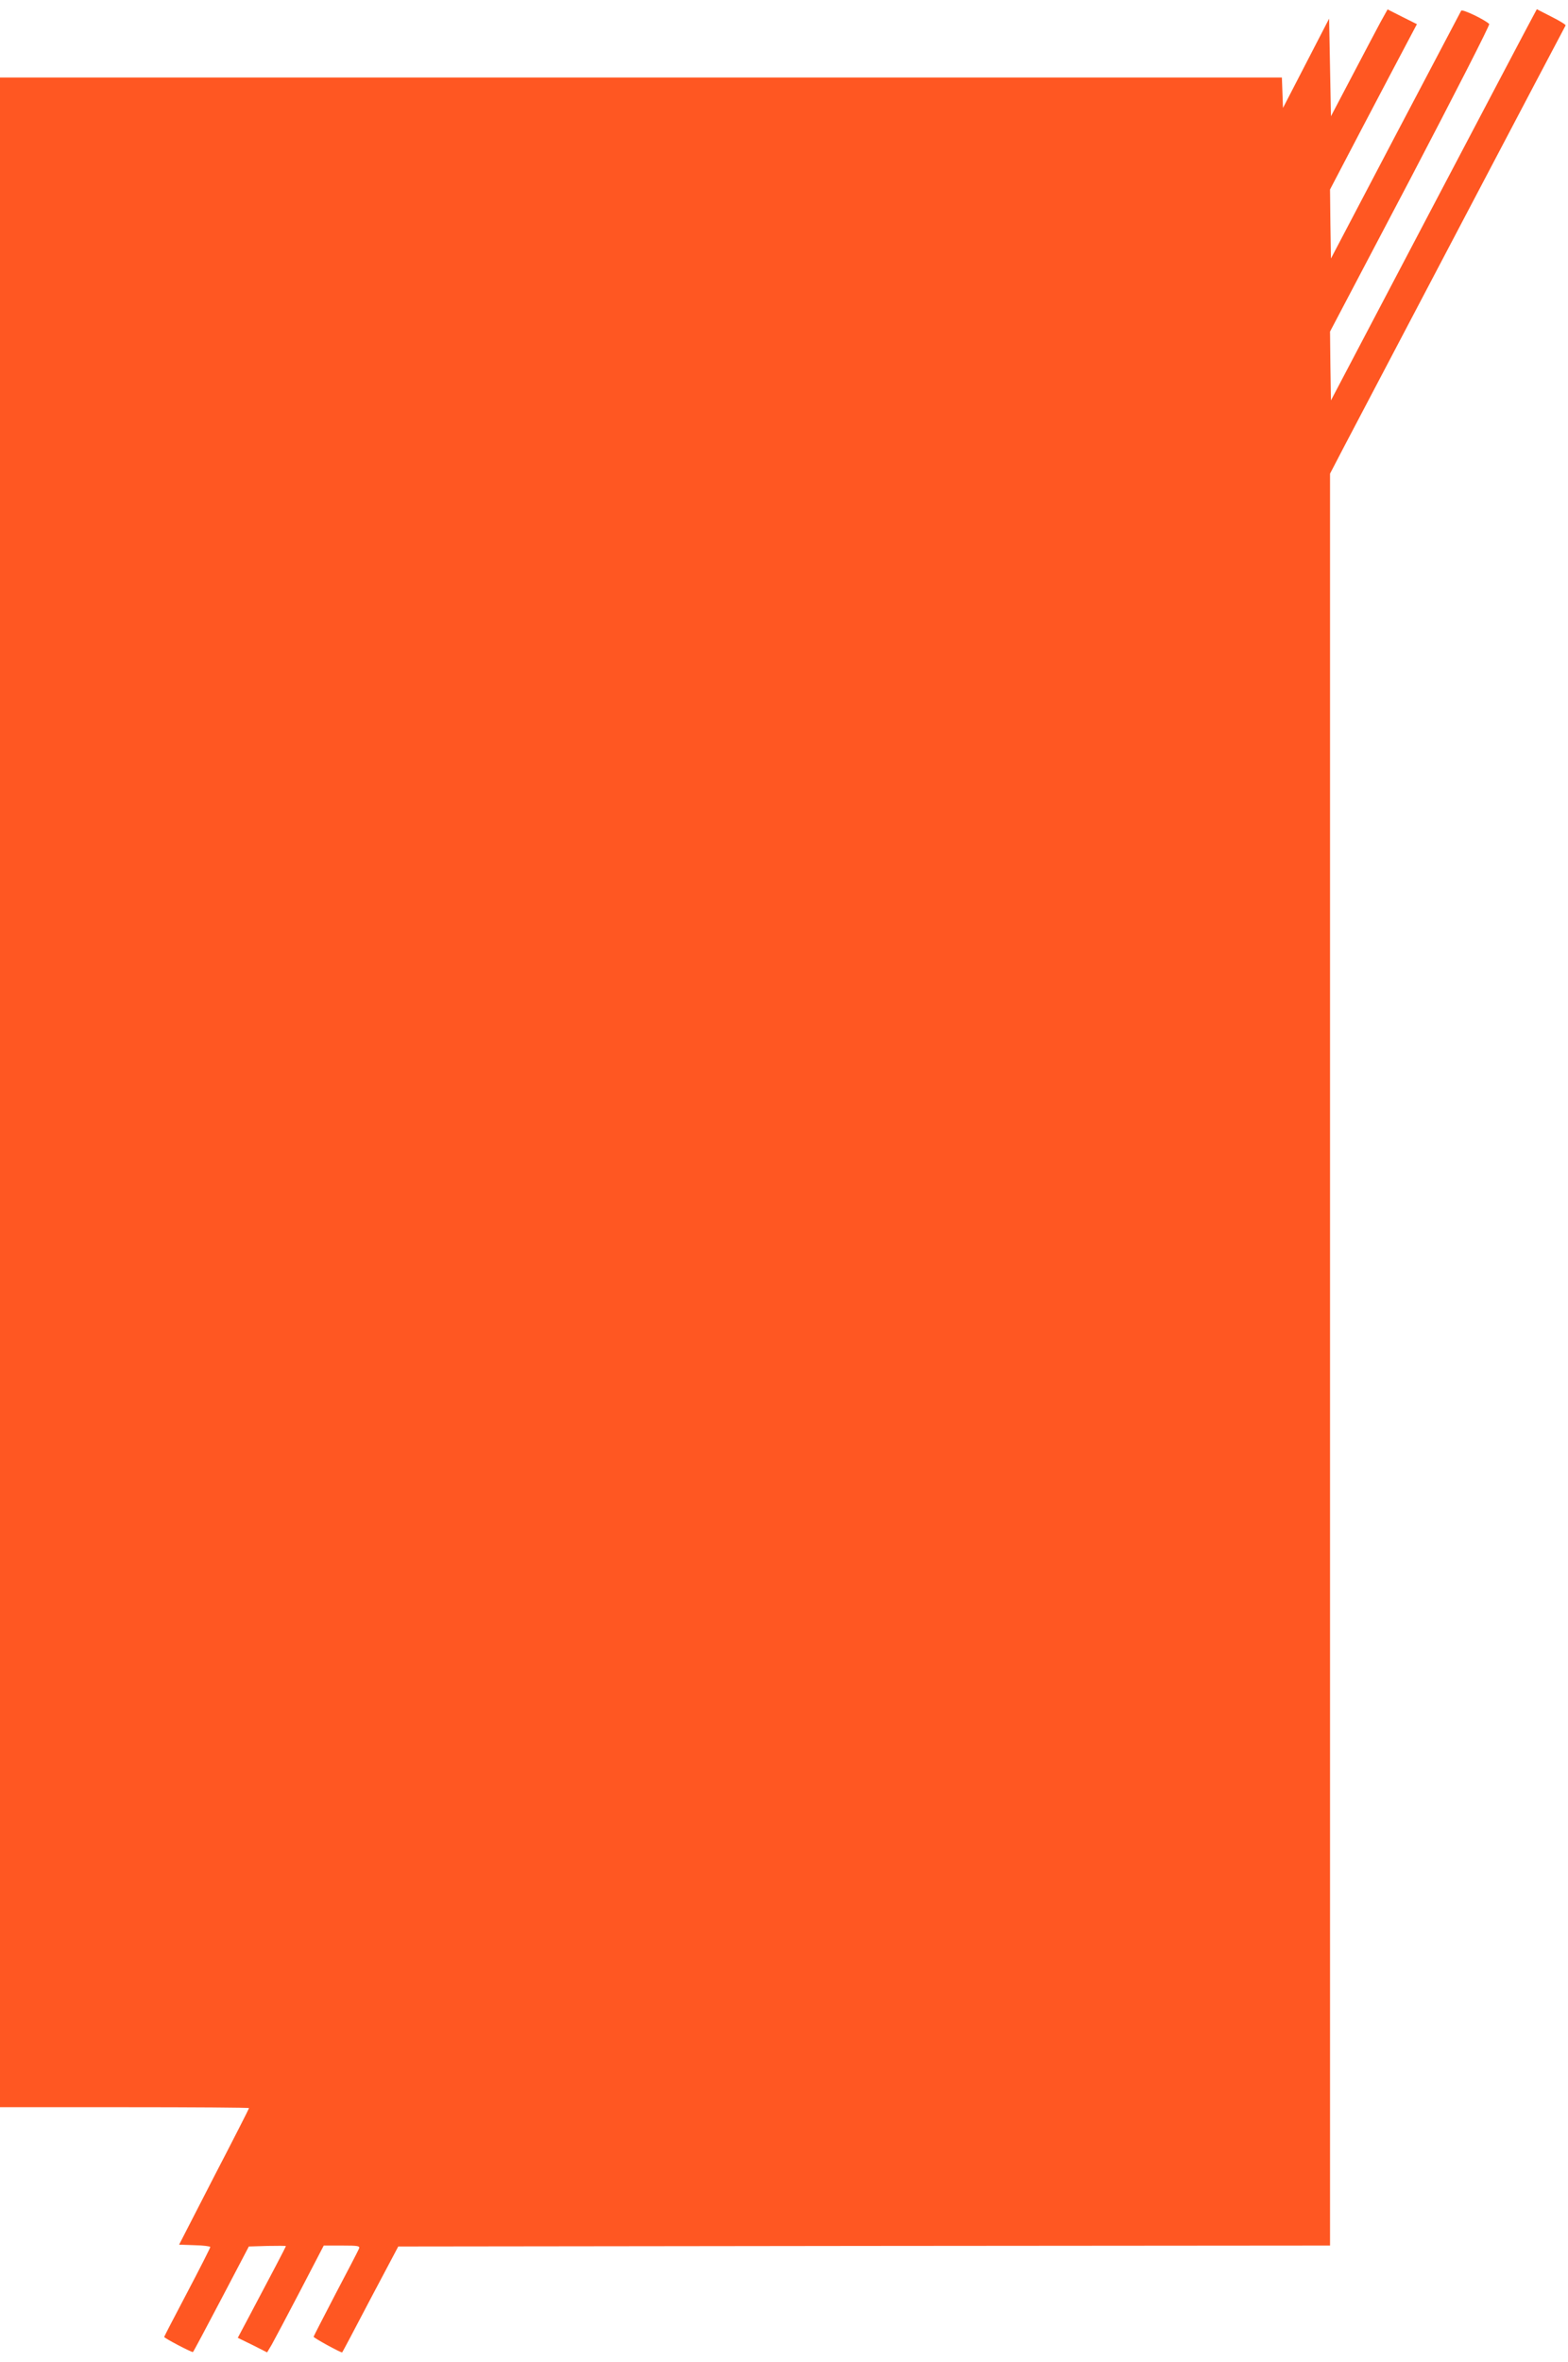 <?xml version="1.0" standalone="no"?>
<!DOCTYPE svg PUBLIC "-//W3C//DTD SVG 20010904//EN"
 "http://www.w3.org/TR/2001/REC-SVG-20010904/DTD/svg10.dtd">
<svg version="1.0" xmlns="http://www.w3.org/2000/svg"
 width="850pt" height="1280pt" viewBox="0 0 850 1280"
 preserveAspectRatio="xMidYMid meet">
<g transform="translate(0,1280) scale(0.1,-0.1)"
fill="#ff5722" stroke="none">
<path d="M7482 12677 c-21 -39 -90 -170 -153 -290 l-114 -217 -5 264 -5 265
-125 -242 -125 -242 -3 83 -3 82 -3474 0 -3475 0 0 -5500 0 -5500 675 0 c371
0 675 -2 675 -5 0 -3 -85 -170 -190 -372 l-189 -368 84 -3 c47 -1 85 -6 85
-10 0 -4 -56 -115 -125 -246 -69 -131 -125 -239 -125 -241 0 -7 152 -86 156
-82 3 2 72 132 154 288 l149 284 100 3 c56 1 101 1 101 -1 0 -3 -82 -160 -201
-384 l-60 -113 80 -39 79 -40 25 42 c13 23 82 153 153 289 l129 248 99 0 c89
0 98 -2 92 -17 -4 -10 -61 -120 -127 -245 -65 -125 -119 -230 -119 -232 0 -7
151 -89 155 -85 2 2 71 132 153 289 l151 285 2525 3 2526 2 0 4802 0 4801 76
146 c146 278 1196 2276 1201 2283 2 4 -32 25 -76 47 l-80 41 -23 -43 c-13 -23
-264 -500 -558 -1059 l-535 -1018 -3 186 -2 187 436 829 c239 457 432 834 427
838 -25 24 -146 82 -152 72 -3 -5 -163 -310 -356 -676 l-350 -667 -3 187 -2
187 181 346 c100 190 206 392 236 448 l54 102 -80 40 -79 40 -40 -72z"/>
</g>
</svg>
